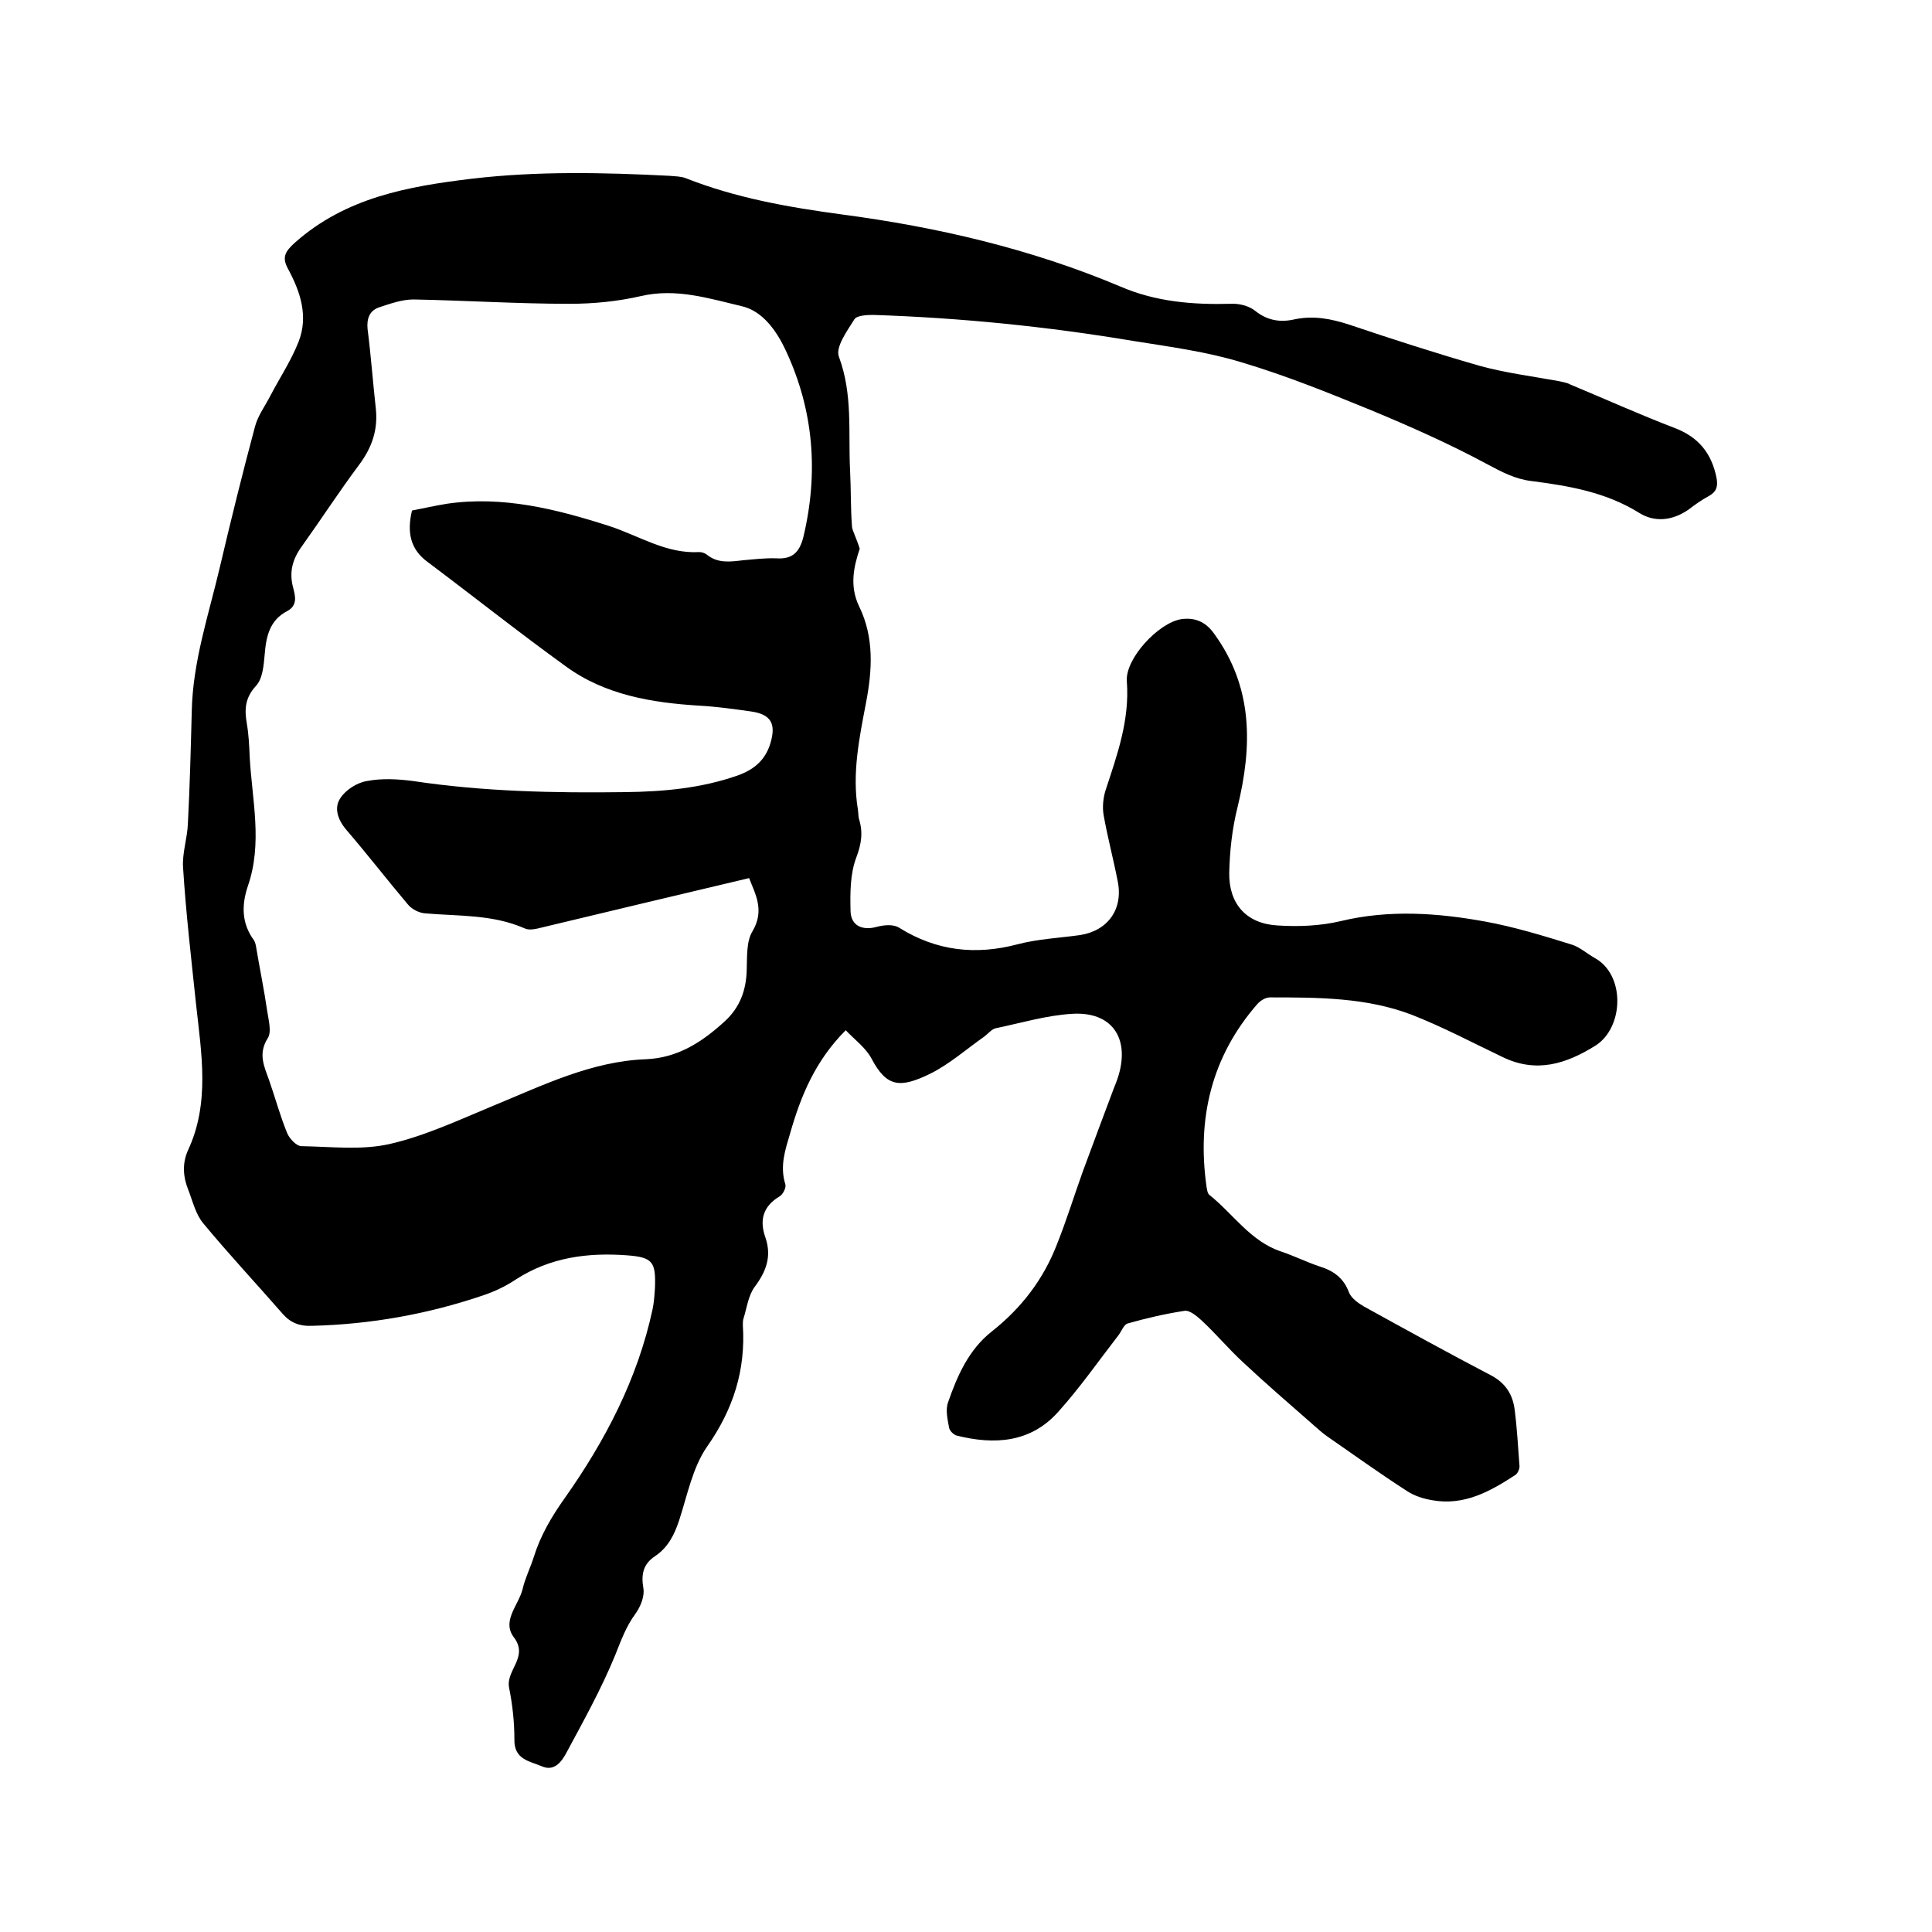 <svg enable-background="new 0 0 400 400" viewBox="0 0 400 400" xmlns="http://www.w3.org/2000/svg"><path d="m178 113.6c-1.2 3.6-2.2 7.7-.1 12 3.1 6.4 2.7 13.1 1.4 19.9-1.4 7.3-2.9 14.6-1.7 22 .1.6.1 1.3.2 1.9.9 2.8.6 5.2-.5 8.1-1.3 3.4-1.3 7.4-1.2 11.2.1 3 2.5 4 5.4 3.2 1.5-.4 3.5-.6 4.7.2 7.7 4.8 15.8 5.7 24.5 3.4 4.2-1.1 8.6-1.3 12.9-1.9 5.8-.9 9-5.4 7.8-11.2-.9-4.6-2.1-9.1-2.9-13.6-.3-1.7-.1-3.6.4-5.2 2.4-7.3 5-14.5 4.4-22.5-.4-4.7 6.5-12.1 11.2-12.9 2.7-.4 5 .4 6.8 2.9 8.2 11.2 8 23.4 4.9 36.1-1.1 4.4-1.6 9-1.7 13.5-.1 6.4 3.5 10.5 9.9 10.9 4.4.3 9 .1 13.2-.9 10-2.4 20-1.7 29.9.1 6 1.1 11.9 2.9 17.7 4.7 1.8.5 3.3 1.9 4.9 2.8 6.5 3.5 6.1 14.5.2 18.2-6.1 3.8-12.2 5.7-19.1 2.4-6.3-3-12.5-6.3-18.9-8.8-9.4-3.6-19.5-3.6-29.4-3.6-.9 0-2 .7-2.6 1.4-9.5 10.9-12.5 23.7-10.5 37.8.1.6.2 1.4.6 1.7 4.9 3.9 8.5 9.6 14.8 11.7 2.7.9 5.3 2.2 8 3.1 2.9.9 5 2.4 6.1 5.4.5 1.2 1.9 2.2 3.1 2.9 8.7 4.8 17.4 9.6 26.2 14.2 3.1 1.6 4.6 4 5 7.2.5 3.9.7 7.8 1 11.7 0 .6-.4 1.5-.9 1.8-5.2 3.4-10.6 6.4-17.2 5.2-1.8-.3-3.7-.9-5.2-1.9-5.6-3.6-11-7.5-16.5-11.3-1-.7-2-1.6-2.9-2.4-4.9-4.3-9.9-8.6-14.7-13.1-2.9-2.7-5.5-5.8-8.4-8.5-1-.9-2.5-2.2-3.6-2-3.9.6-7.8 1.5-11.7 2.6-.8.2-1.3 1.6-1.9 2.4-4.1 5.3-8 10.9-12.5 15.9-5.7 6.4-13.2 6.9-21.1 4.9-.6-.2-1.4-1-1.5-1.6-.3-1.7-.8-3.7-.2-5.3 1.9-5.5 4.3-10.9 9-14.6 6.2-4.9 10.7-10.8 13.5-18 2-5 3.6-10.2 5.4-15.2 2.1-5.7 4.2-11.3 6.3-16.9.4-1 .8-2 1.1-3 2.3-7.8-1.5-13.2-9.6-12.7-5.3.3-10.6 1.9-15.9 3-.8.2-1.5 1.1-2.3 1.7-3.7 2.6-7.2 5.7-11.2 7.7-6.2 3-9 2.9-12.2-3.2-1.2-2.2-3.4-3.8-5.3-5.8-6.3 6.3-9.3 13.6-11.5 21.3-1 3.4-2.2 6.8-1 10.6.2.7-.5 2.1-1.2 2.5-3.5 2.1-4.2 5-2.9 8.6 1.3 3.9.1 7-2.3 10.2-1.3 1.8-1.6 4.4-2.3 6.6-.1.4-.1.8-.1 1.3.6 9.3-2 17.4-7.4 25.1-3 4.3-4.1 10.1-5.8 15.3-1 3-2.3 5.6-5 7.4-2.4 1.6-2.9 3.7-2.4 6.6.3 1.7-.6 3.9-1.7 5.4-1.9 2.6-2.9 5.4-4.1 8.4-2.9 7.1-6.7 13.9-10.3 20.6-.9 1.6-2.4 3.6-4.9 2.5-2.6-1.1-5.8-1.4-5.7-5.6 0-3.6-.4-7.2-1.1-10.7-.7-3.6 4.1-6.3 1-10.4-2.6-3.4 1-6.7 1.8-10 .5-2.2 1.6-4.4 2.3-6.6 1.4-4.5 3.7-8.4 6.4-12.2 8.4-11.9 15.1-24.7 18.2-39.1.3-1.4.4-2.9.5-4.4.2-5.4-.4-6.4-5.8-6.8-8.1-.6-15.9.4-23 5-2.1 1.4-4.4 2.5-6.8 3.3-11.5 3.9-23.3 6-35.5 6.3-2.4.1-4.3-.6-5.9-2.4-5.5-6.3-11.2-12.4-16.5-18.8-1.6-1.9-2.2-4.6-3.1-6.9-1.1-2.7-1.3-5.5-.1-8.2 4.6-9.8 2.8-20.1 1.7-30.2-1-9.5-2.1-18.9-2.7-28.4-.2-3 .9-6.1 1-9.1.4-7.7.6-15.4.8-23.2.2-10.3 3.5-20 5.8-29.8s4.7-19.5 7.3-29.2c.6-2.3 2.2-4.4 3.3-6.6 1.9-3.6 4.2-7.1 5.7-10.9 2.1-5.3.4-10.4-2.2-15.2-1.3-2.4-.5-3.6 1.5-5.4 10.5-9.3 23.3-11.6 36.6-13.2 13.6-1.6 27.2-1.3 40.9-.6 1.1.1 2.4.1 3.4.5 10.4 4.1 21.2 6 32.3 7.5 19.7 2.6 39.1 7.1 57.6 14.9 7.4 3.2 15 3.8 22.9 3.6 1.7-.1 3.7.4 5 1.4 2.6 2.1 5.3 2.5 8.3 1.8 3.9-.8 7.5-.1 11.2 1.1 8.9 3 17.9 5.9 26.9 8.5 5.4 1.5 11 2.2 16.5 3.2.8.2 1.7.3 2.4.7 7.2 3 14.3 6.2 21.6 9 5 1.9 7.7 5.3 8.7 10.4.3 1.7 0 2.8-1.6 3.7-1.5.8-2.9 1.8-4.2 2.8-3.3 2.3-7 2.7-10.2.7-6.9-4.3-14.5-5.6-22.3-6.6-3.4-.4-6.2-1.9-9.2-3.5-7.8-4.2-15.9-7.8-24.1-11.2-8.8-3.6-17.7-7.2-26.8-9.9-7.2-2.2-14.8-3.2-22.3-4.4-17.9-3-35.8-4.8-53.9-5.4-1.3 0-3.4.1-3.9.9-1.5 2.4-4 5.8-3.2 7.8 2.9 7.8 1.9 15.7 2.3 23.5.2 3.9.1 7.8.4 11.7.1.8.9 2.3 1.6 4.5zm-92.7-7.9c2.5-.5 4.8-1 7.2-1.4 11.6-1.7 22.7 1.1 33.6 4.6 6.2 2 11.8 5.8 18.7 5.4.5 0 1.1.2 1.5.5 2.3 1.9 4.9 1.5 7.5 1.2 2.3-.2 4.7-.5 7-.4 3.3.2 4.7-1.3 5.5-4.3 3.2-13.3 2.2-26.3-3.6-38.7-1.9-4.1-4.8-8.2-9.1-9.2-6.8-1.6-13.6-3.8-20.9-2.1-4.8 1.1-9.8 1.6-14.8 1.6-10.8 0-21.6-.7-32.3-.9-2.4 0-4.9.9-7.3 1.7-1.8.7-2.4 2.3-2.2 4.4.7 5.5 1.1 11 1.7 16.4.5 4.5-.8 8.2-3.5 11.8-4.1 5.5-7.8 11.2-11.8 16.8-1.9 2.6-2.7 5.3-1.8 8.6.4 1.6 1 3.6-1.2 4.8-3.7 1.9-4.4 5.3-4.7 9-.2 2.2-.4 5-1.8 6.5-2.3 2.5-2.4 4.9-1.9 7.8.4 2.3.5 4.6.6 7 .5 8.9 2.7 17.8-.4 26.7-1.3 3.9-1.3 7.7 1.3 11.2.3.5.4 1.2.5 1.8.7 4.2 1.6 8.5 2.2 12.7.3 2 1 4.5.1 5.8-2 3.2-.7 5.8.3 8.6 1.3 3.7 2.3 7.5 3.8 11.1.5 1.1 1.9 2.6 2.9 2.6 6.2.1 12.6.9 18.5-.5 7.3-1.7 14.3-5 21.3-7.9 10.2-4.2 20.3-9.2 31.6-9.6 6.6-.3 11.6-3.6 16.2-7.8 3.2-2.9 4.5-6.5 4.6-10.7.1-2.7-.1-5.9 1.2-8 2.6-4.4.5-7.8-.7-11-14.4 3.4-28.6 6.8-42.8 10.2-1.2.3-2.7.7-3.7.2-6.6-2.9-13.6-2.5-20.6-3.1-1.3-.1-2.8-.9-3.6-1.9-4.3-5.1-8.4-10.4-12.7-15.4-1.8-2.1-2.6-4.6-1.2-6.6 1.1-1.7 3.5-3.2 5.5-3.5 3.1-.6 6.4-.4 9.5 0 14.6 2.2 29.3 2.5 44 2.3 7.9-.1 15.6-.8 23.1-3.4 3.4-1.2 5.8-3.1 6.9-6.7 1.2-4 .2-6-4-6.6-3.6-.5-7.1-1-10.7-1.2-9.8-.6-19.5-2.2-27.6-8.1-9.7-7-19-14.4-28.6-21.6-3.6-2.6-4.4-6.1-3.3-10.7z"/></svg>